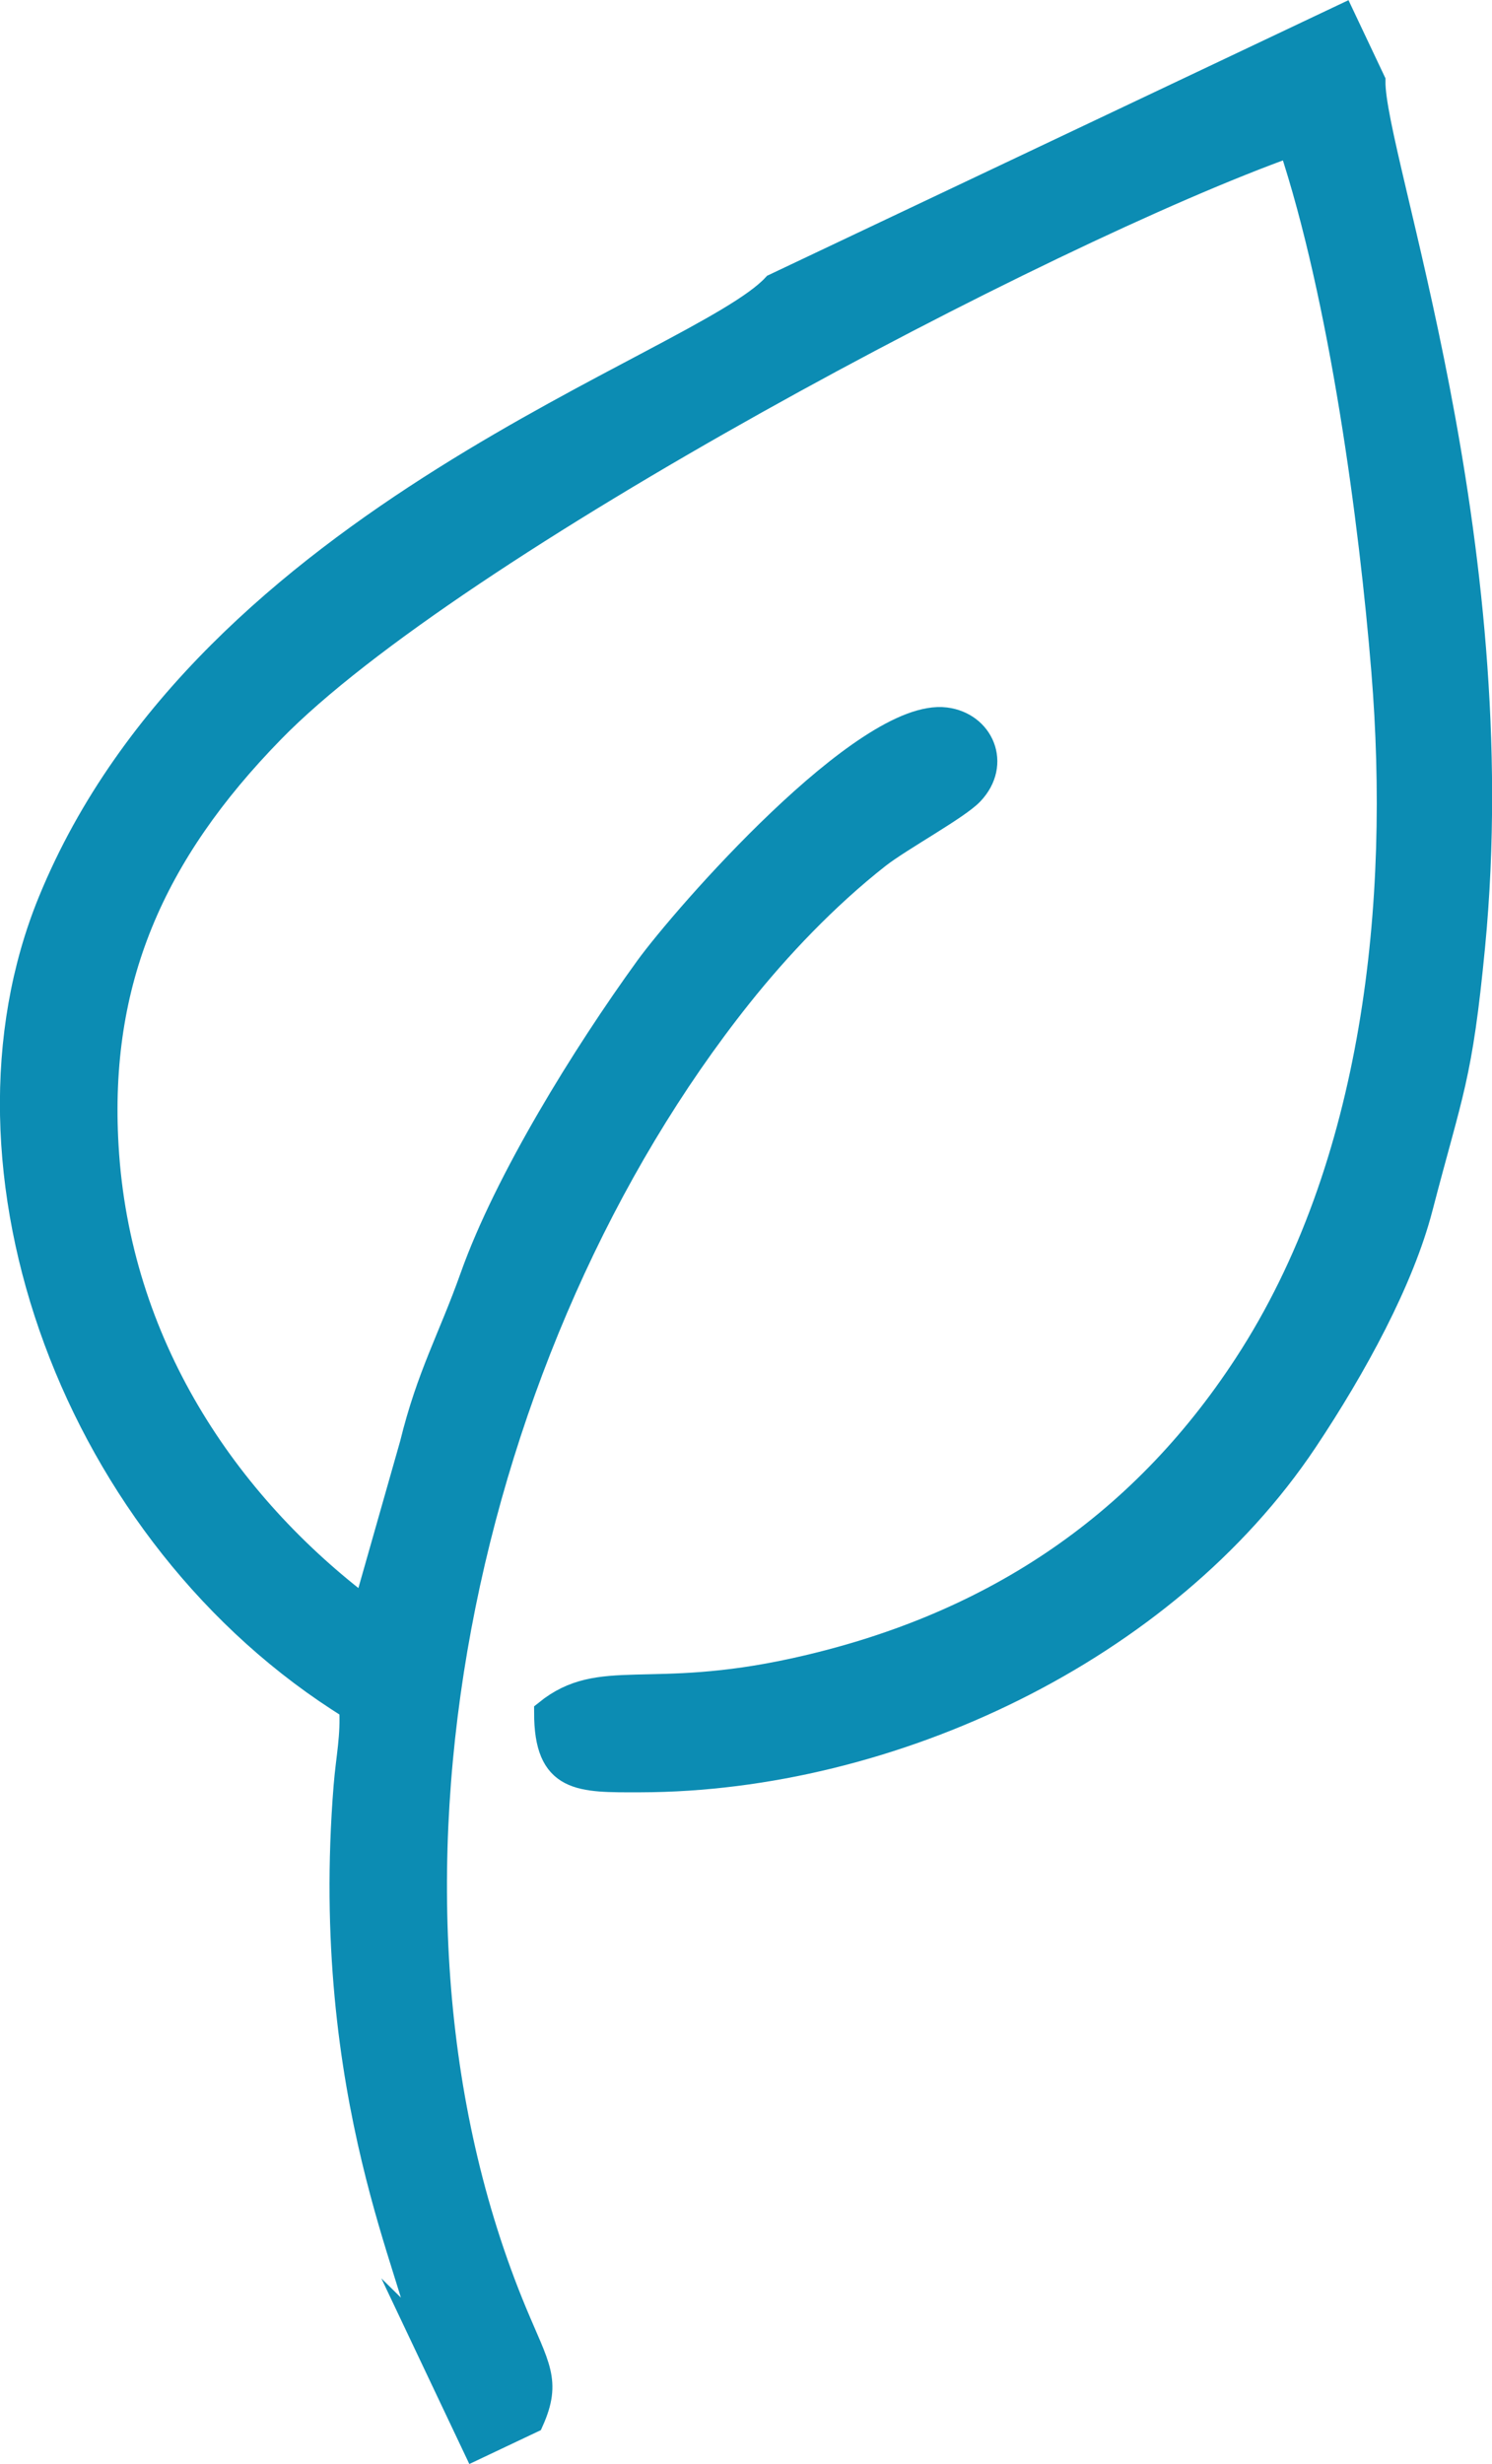 <?xml version="1.0" encoding="UTF-8"?> <!-- Creator: CorelDRAW 2018 (64-Bit) --> <svg xmlns="http://www.w3.org/2000/svg" xmlns:xlink="http://www.w3.org/1999/xlink" xml:space="preserve" width="35.306mm" height="58.27mm" style="shape-rendering:geometricPrecision; text-rendering:geometricPrecision; image-rendering:optimizeQuality; fill-rule:evenodd; clip-rule:evenodd" viewBox="0 0 100.47 165.82"> <defs> <style type="text/css"> <![CDATA[ .str0 {stroke:#0C8CB3;stroke-width:1.71;stroke-miterlimit:22.926} .fil0 {fill:#0C8CB3} ]]> </style> </defs> <g id="Слой_x0020_1">  <path class="fil0 str0" d="M28.52 157.32l3.49 7.36 3.76 -1.78c1.19,-2.67 0.39,-3.6 -1.13,-7.25 -11.7,-28.1 -3.35,-65.44 15.17,-88.67 2.56,-3.21 5.79,-6.63 9.31,-9.39 1.5,-1.17 5.36,-3.27 6.28,-4.25 1.84,-1.94 0.68,-4.58 -1.73,-4.88 -5.4,-0.68 -17.58,13.27 -20.07,16.7 -4.24,5.85 -9.47,14.31 -11.77,20.78 -1.49,4.19 -2.91,6.59 -4.06,11.27l-3.16 11.11c-9.44,-7.12 -16.71,-17.88 -17.48,-31.19 -0.65,-11.09 3.08,-19.68 11.18,-27.97 12.13,-12.43 51.87,-33.49 68.62,-39.47 3.45,10.37 5.45,25.42 6.27,35.48 1.27,15.54 -0.52,33.29 -9.26,46.68 -7.21,11.05 -17.4,17.72 -30.42,20.58 -9.81,2.16 -13.07,-0.12 -16.7,2.81 0,4.62 2.2,4.53 6.32,4.52 16.83,-0.04 35.32,-8.73 44.73,-22.81 3.36,-5.03 6.5,-10.83 7.76,-15.68 2.07,-7.96 2.66,-8.69 3.52,-17.58 2.66,-27.55 -6.77,-53.12 -6.71,-58.23l-2.04 -4.31 -38.23 18.11c-5.01,5.42 -38.1,15.43 -48.75,41.39 -7.36,17.93 1.6,42.72 20.27,54.24 0.12,1.99 -0.21,3.34 -0.37,5.3 -1.69,20.96 4.95,33.51 5.21,37.14z"></path> </g> </svg> 